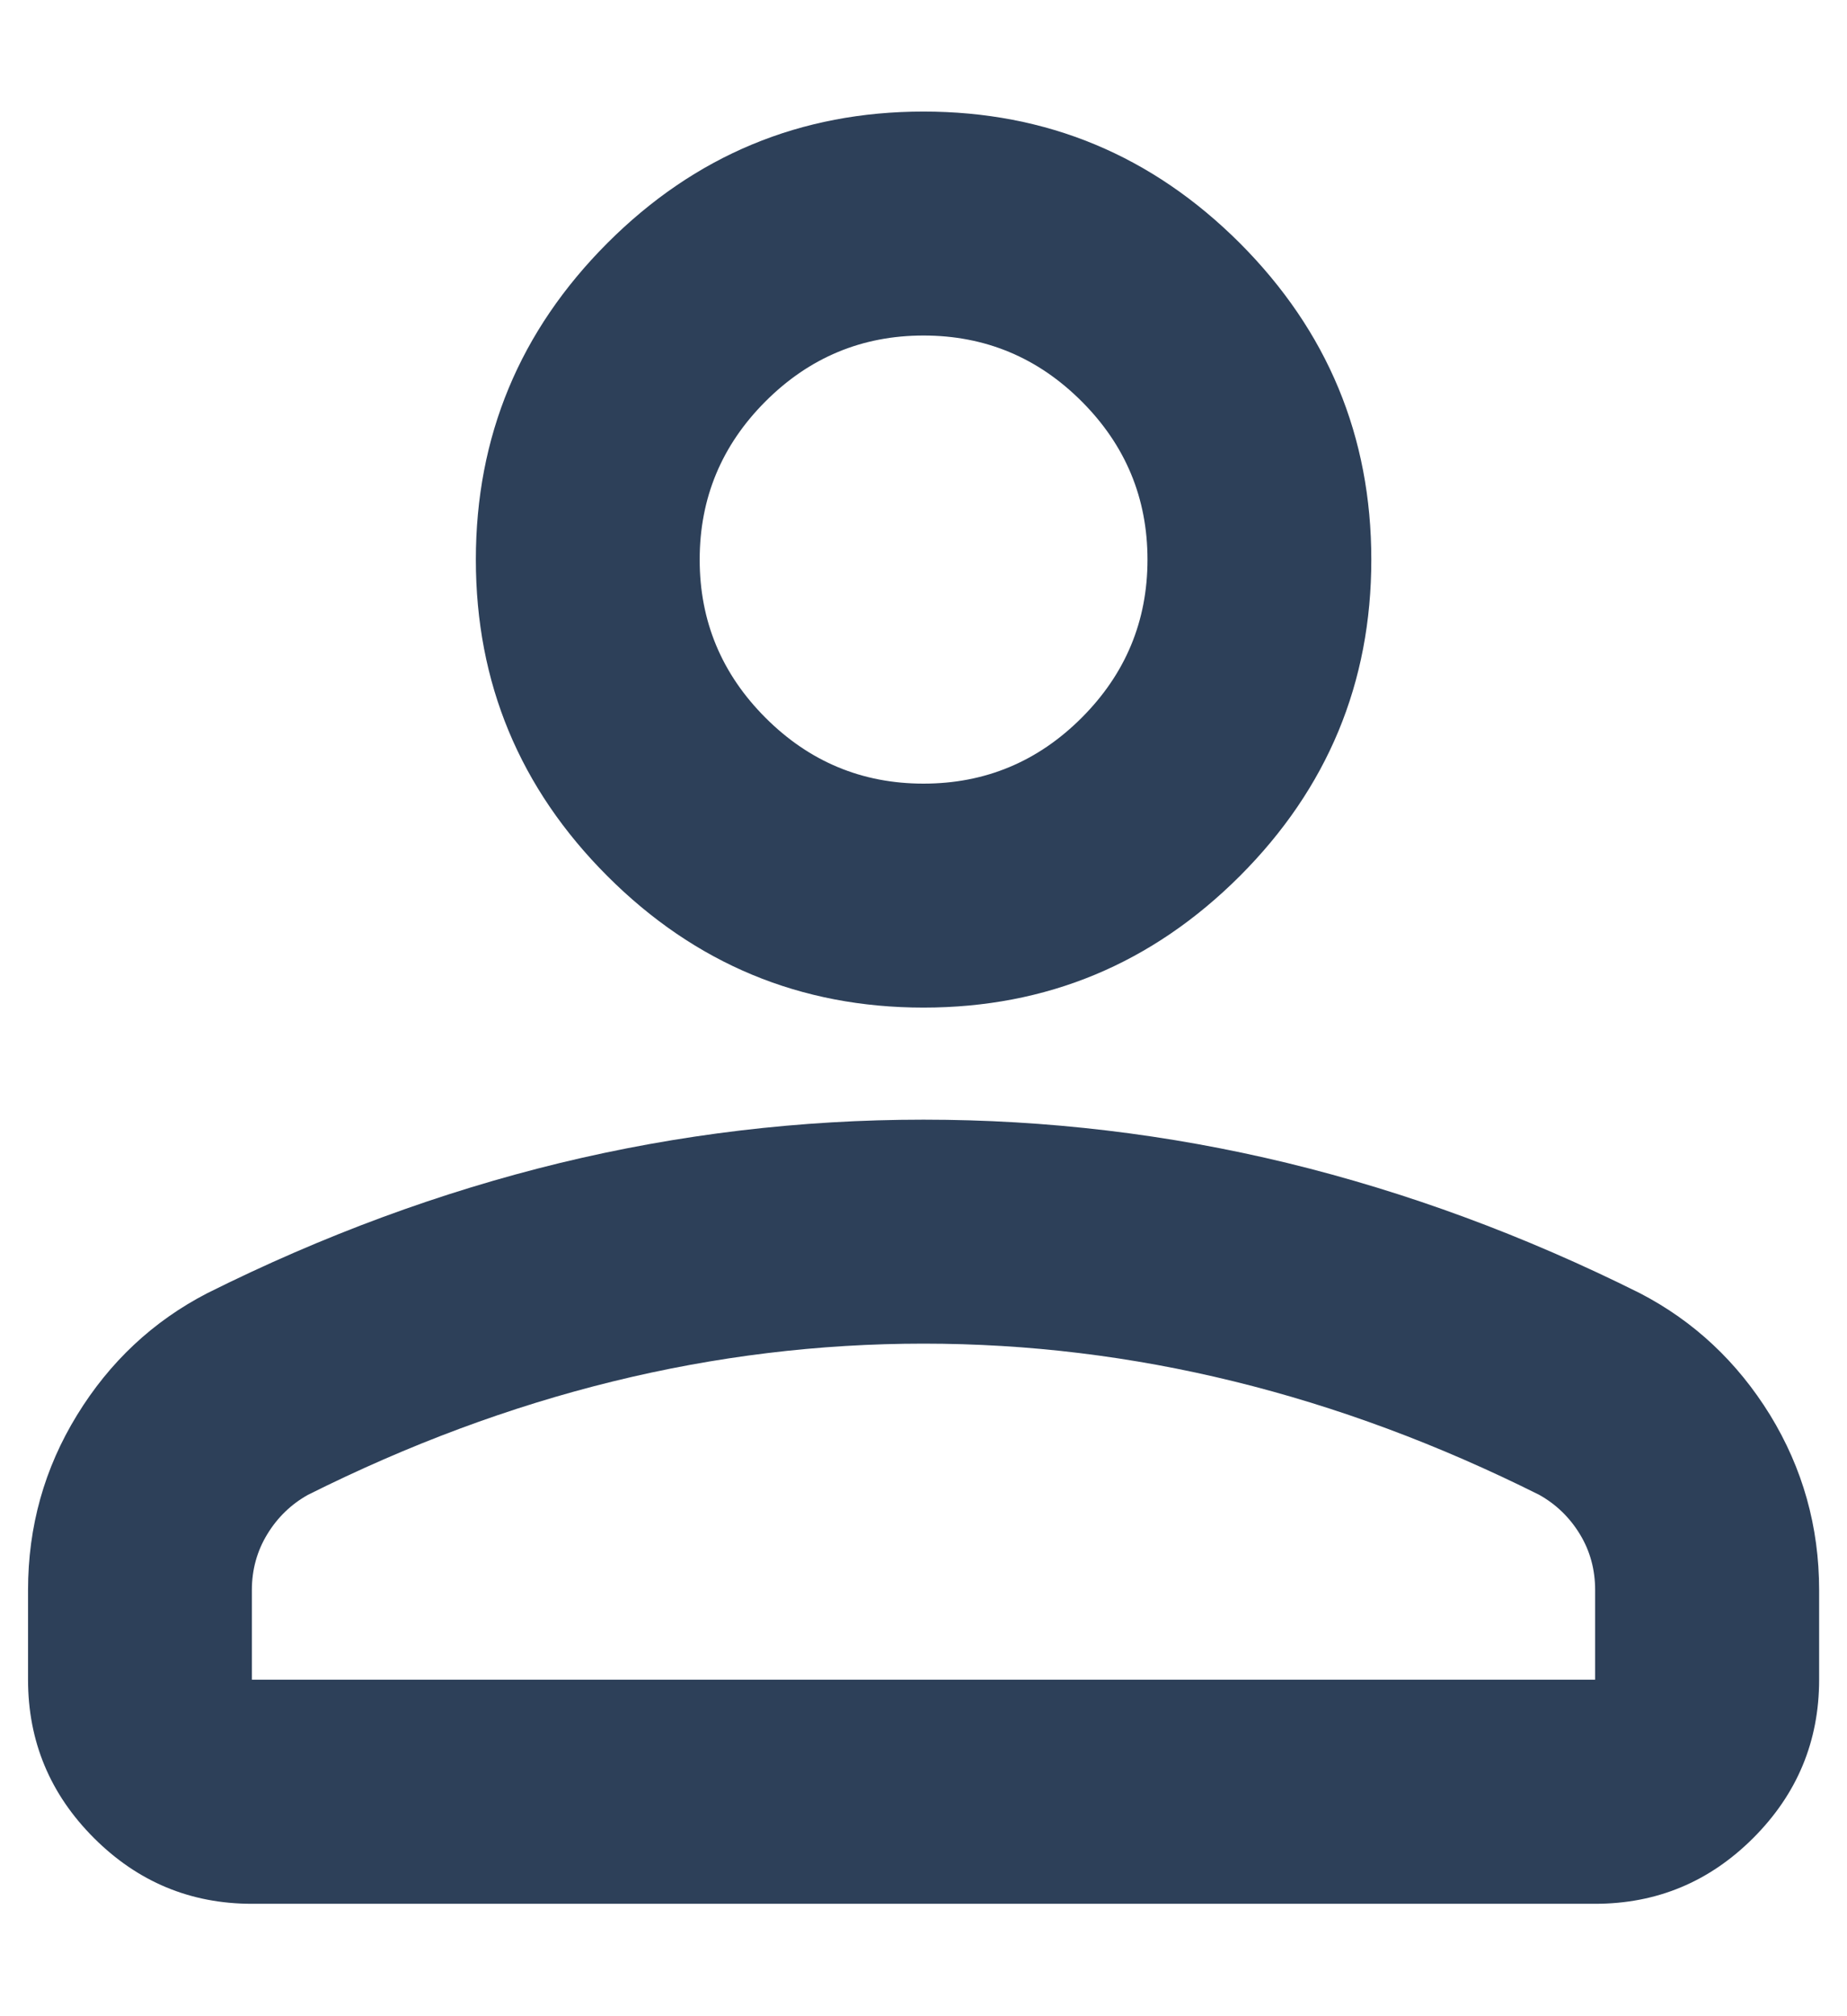<svg width="11" height="12" viewBox="0 0 11 12" fill="none" xmlns="http://www.w3.org/2000/svg">
<path d="M5.5 5.997C4.767 5.997 4.139 5.736 3.617 5.214C3.095 4.692 2.834 4.064 2.834 3.331C2.834 2.597 3.095 1.97 3.617 1.447C4.139 0.925 4.767 0.664 5.5 0.664C6.234 0.664 6.861 0.925 7.384 1.447C7.906 1.97 8.167 2.597 8.167 3.331C8.167 4.064 7.906 4.692 7.384 5.214C6.861 5.736 6.234 5.997 5.5 5.997ZM9.5 11.331H1.5C1.134 11.331 0.82 11.2 0.559 10.939C0.298 10.678 0.167 10.364 0.167 9.997V9.464C0.167 9.086 0.264 8.739 0.459 8.422C0.653 8.106 0.911 7.864 1.234 7.697C1.923 7.353 2.623 7.095 3.334 6.922C4.045 6.75 4.767 6.664 5.5 6.664C6.234 6.664 6.956 6.75 7.667 6.922C8.378 7.095 9.078 7.353 9.767 7.697C10.089 7.864 10.347 8.106 10.542 8.422C10.736 8.739 10.834 9.086 10.834 9.464V9.997C10.834 10.364 10.703 10.678 10.442 10.939C10.181 11.2 9.867 11.331 9.5 11.331ZM1.5 9.997H9.5V9.464C9.5 9.342 9.47 9.231 9.409 9.131C9.348 9.031 9.267 8.953 9.167 8.897C8.567 8.597 7.961 8.372 7.35 8.222C6.739 8.072 6.123 7.997 5.5 7.997C4.878 7.997 4.261 8.072 3.65 8.222C3.039 8.372 2.434 8.597 1.834 8.897C1.734 8.953 1.653 9.031 1.592 9.131C1.531 9.231 1.5 9.342 1.5 9.464V9.997ZM5.5 4.664C5.867 4.664 6.181 4.533 6.442 4.272C6.703 4.011 6.834 3.697 6.834 3.331C6.834 2.964 6.703 2.65 6.442 2.389C6.181 2.128 5.867 1.997 5.5 1.997C5.134 1.997 4.82 2.128 4.559 2.389C4.298 2.65 4.167 2.964 4.167 3.331C4.167 3.697 4.298 4.011 4.559 4.272C4.82 4.533 5.134 4.664 5.5 4.664Z" fill="#2D4059"/>
</svg>
